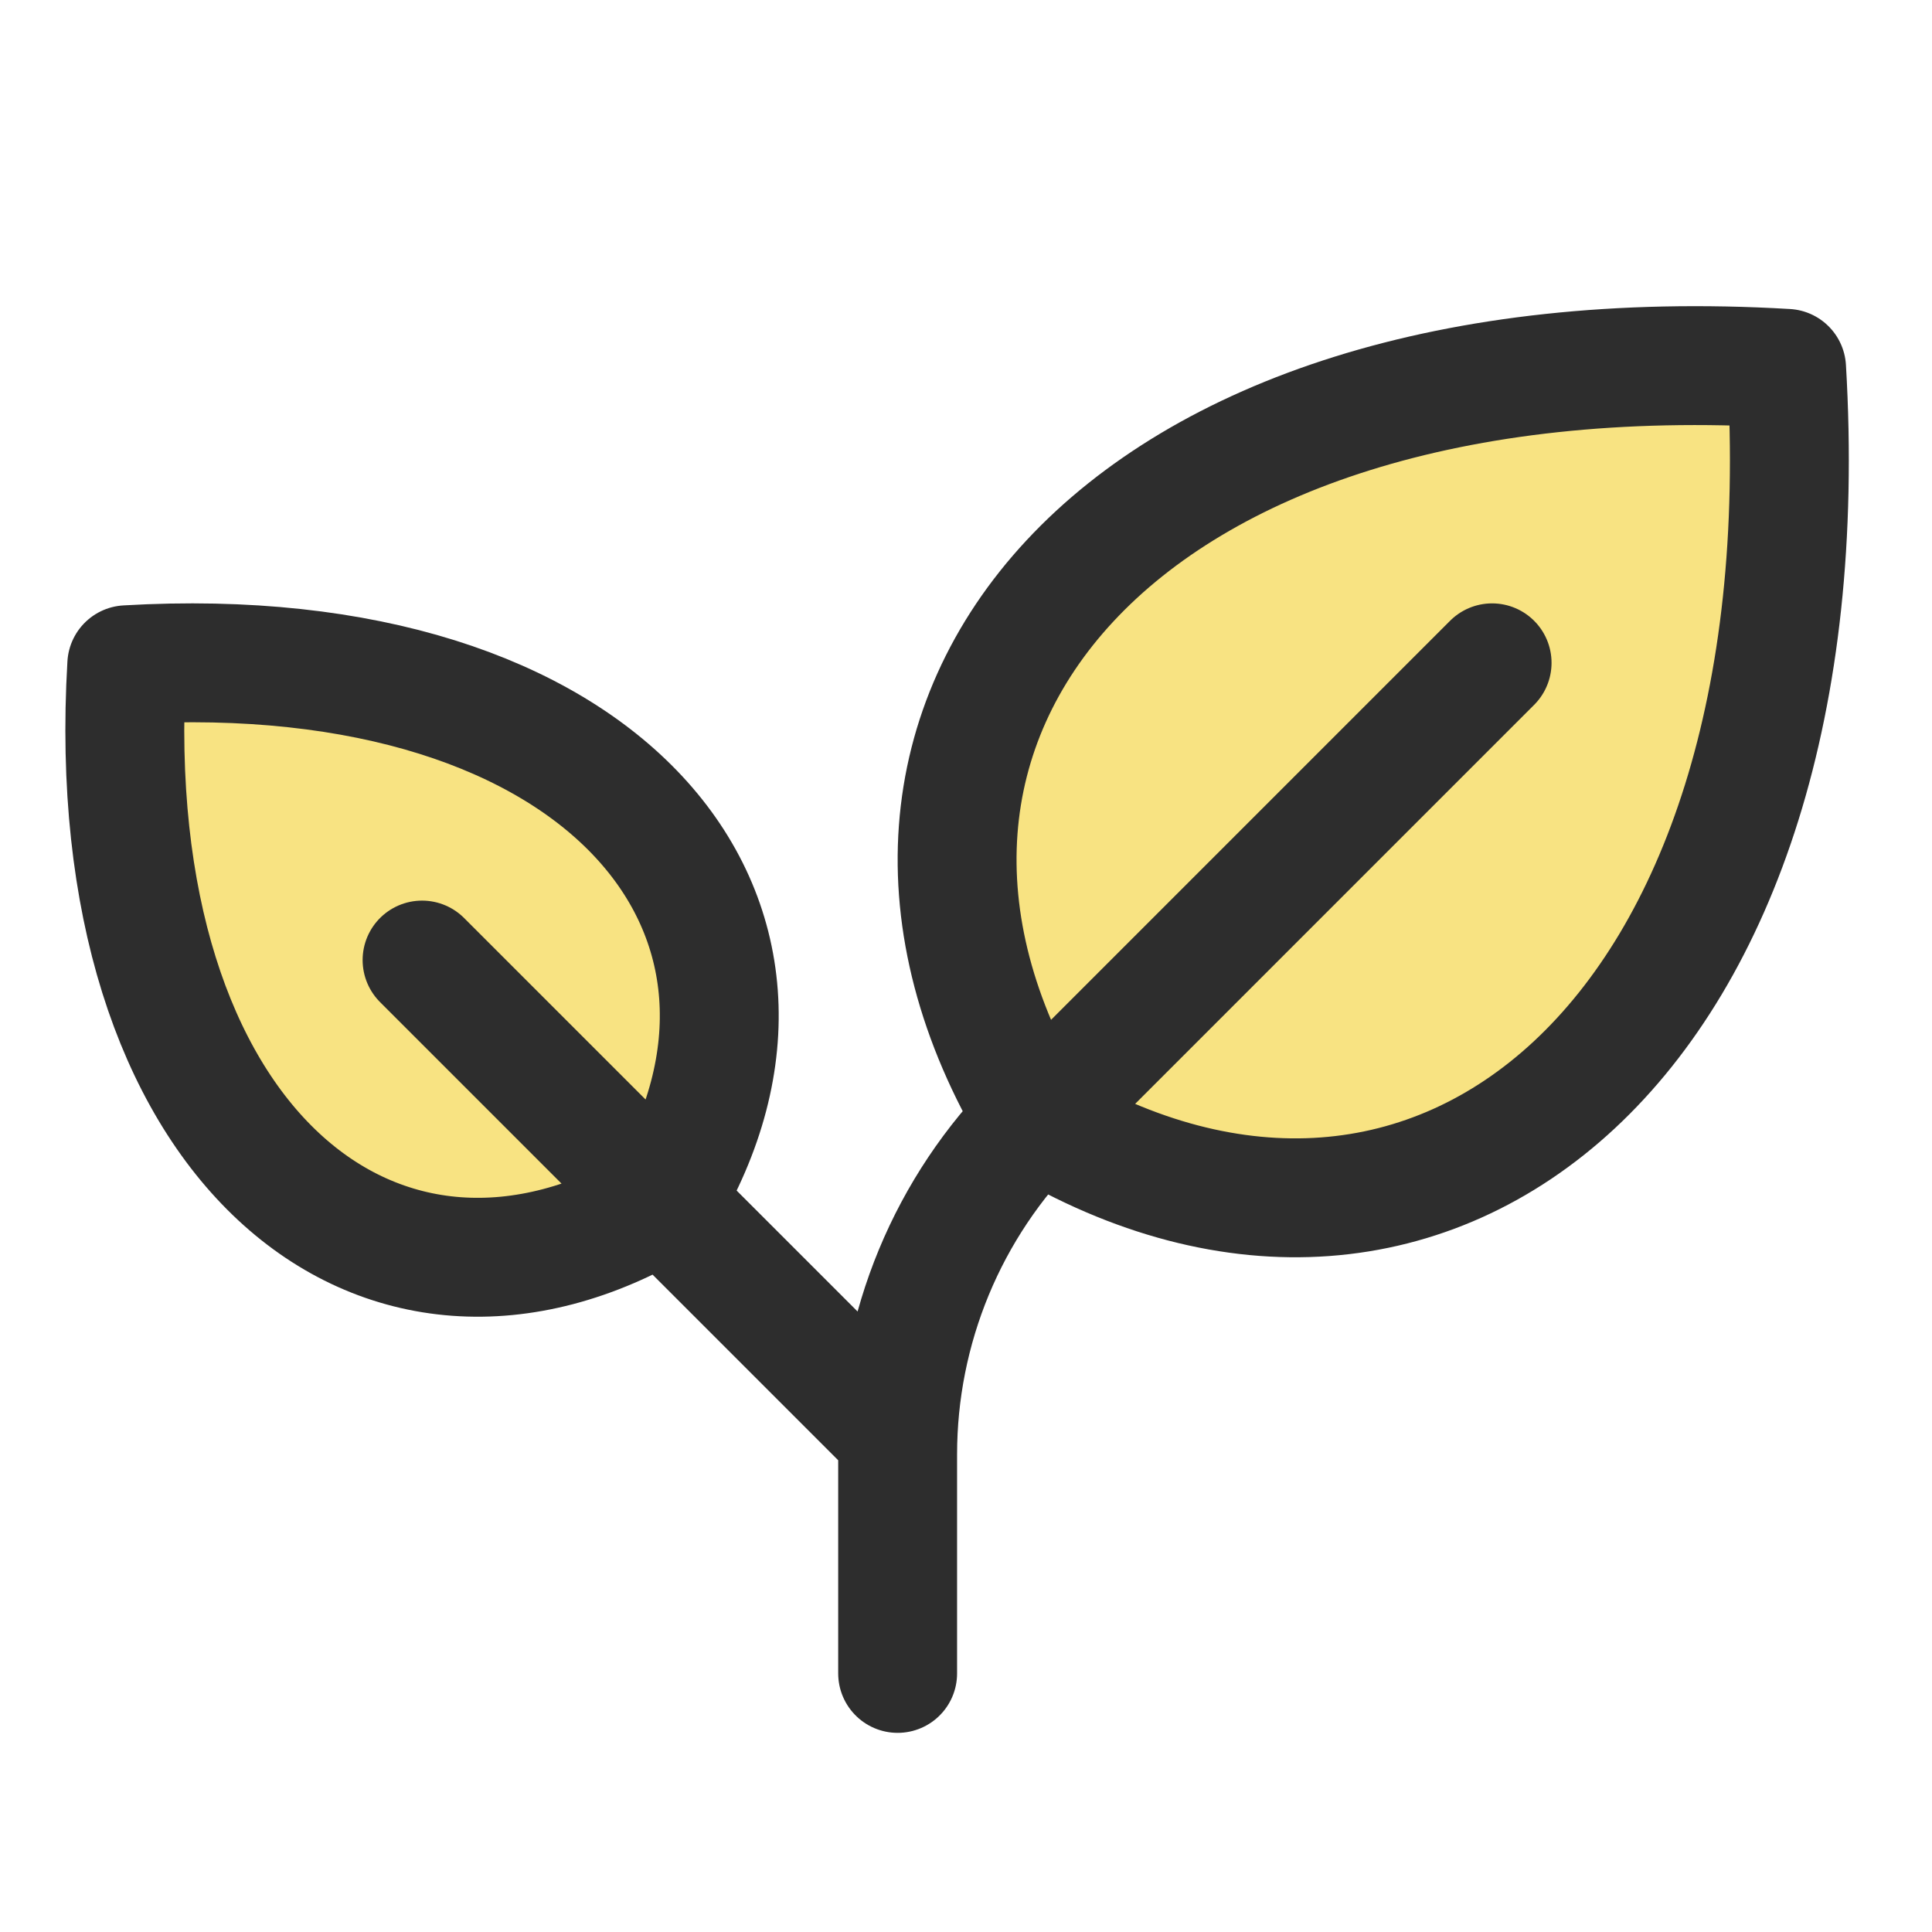<svg width="65" height="65" viewBox="0 0 65 65" fill="none" xmlns="http://www.w3.org/2000/svg">
<g clip-path="url(#clip0_6_1195)">
<path d="M34.835 37.665C26.855 24.363 37.495 11.063 60.108 12.393C61.45 35.005 48.138 45.645 34.835 37.665Z" fill="#F8E382"/>
<path d="M22.317 40.418C28.017 30.918 20.418 21.418 4.265 22.365C3.315 38.518 12.818 46.118 22.317 40.418Z" fill="#F8E382"/>
<path d="M14.2 32.3L30.2 48.3M50.2 22.3L34.888 37.613C33.401 39.099 32.222 40.863 31.418 42.804C30.614 44.746 30.2 46.826 30.2 48.928V56.3M34.835 37.665C26.855 24.363 37.495 11.063 60.108 12.393C61.45 35.005 48.138 45.645 34.835 37.665ZM22.317 40.418C28.017 30.918 20.418 21.418 4.265 22.365C3.315 38.518 12.818 46.118 22.317 40.418Z" stroke="#2D2D2D" stroke-width="4" stroke-linecap="round" stroke-linejoin="round"/>
</g>
<defs>
<clipPath id="clip0_6_1195">
<rect width="64" height="64" fill="white" transform="translate(0.2 0.3)"/>
</clipPath>
</defs>
</svg>
